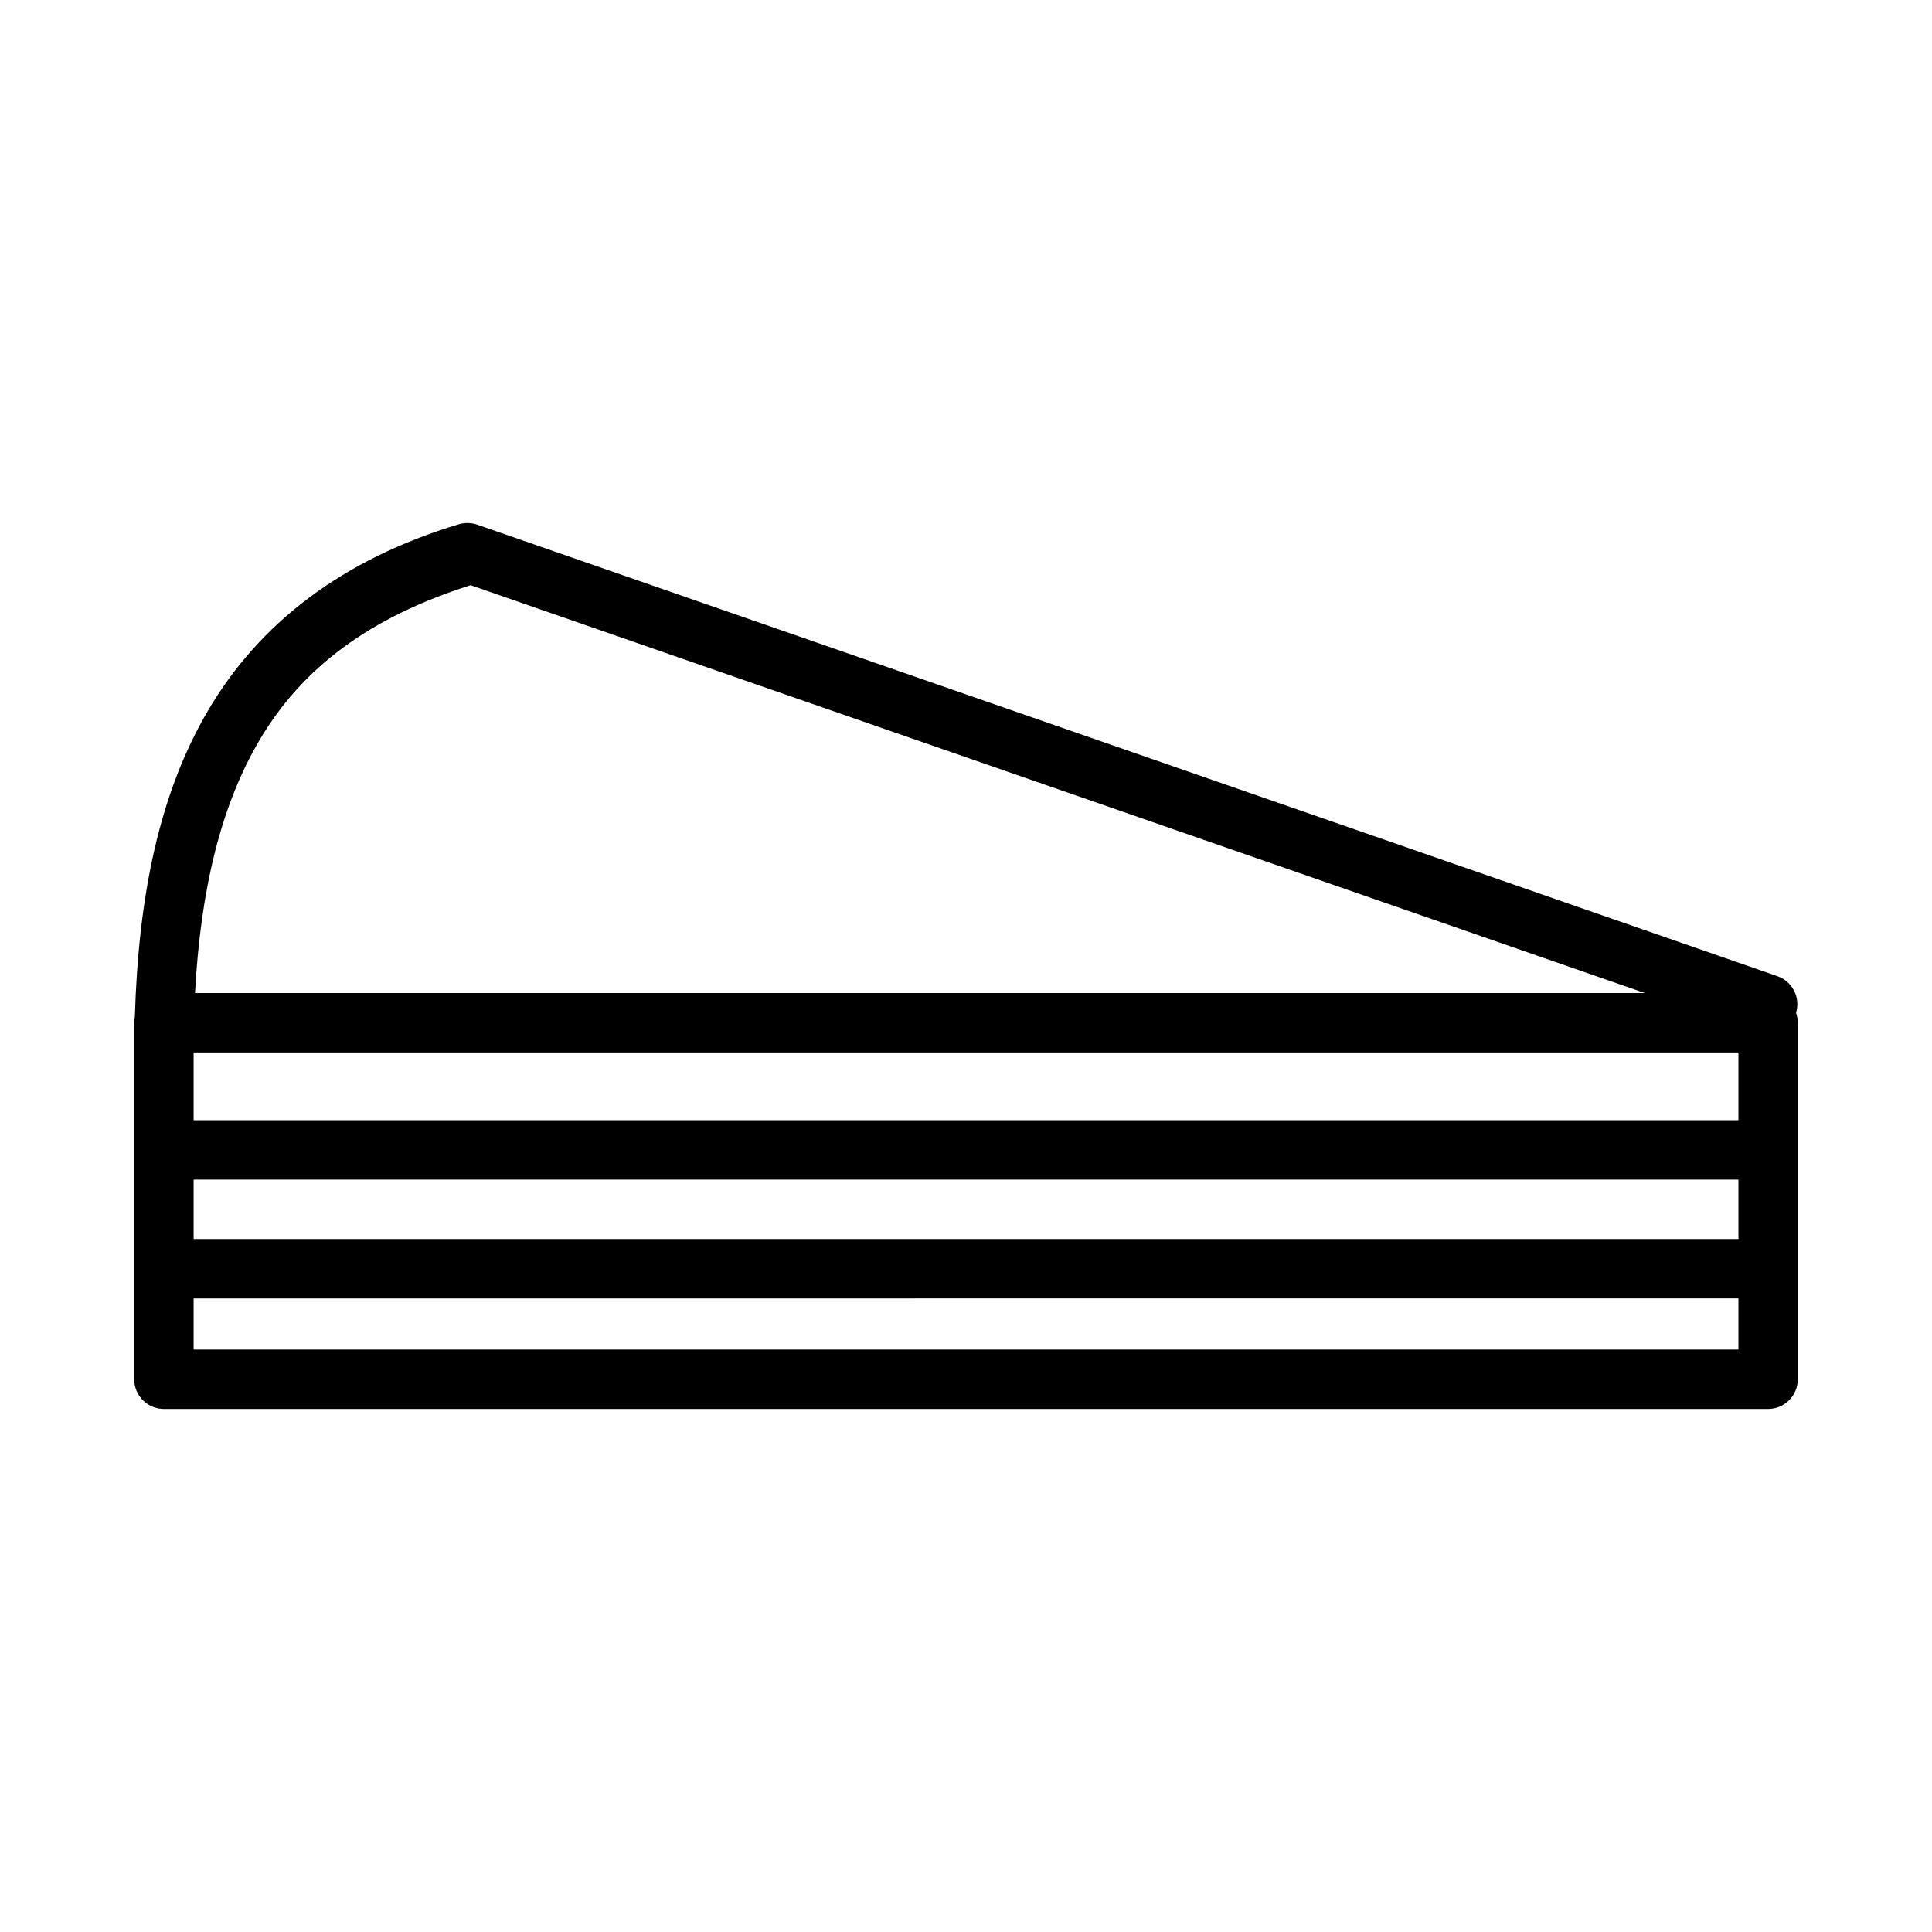 <?xml version="1.0" encoding="UTF-8"?>
<!-- Uploaded to: ICON Repo, www.svgrepo.com, Generator: ICON Repo Mixer Tools -->
<svg fill="#000000" width="800px" height="800px" version="1.1" viewBox="144 144 512 512" xmlns="http://www.w3.org/2000/svg">
 <path d="m268.19 282.61c-0.27-0.008-0.543-0.004-0.816 0.016-0.59 0.031-1.18 0.117-1.754 0.297-30.965 9.336-52.734 26.168-66.297 49.047-13.188 22.238-18.656 49.73-19.586 81.504-0.117 0.527-0.18 1.062-0.18 1.598v94.418c0 4.371 3.531 7.918 7.902 7.902h425.07c4.371 0.016 7.918-3.531 7.902-7.902v-94.418c0-0.902-0.148-1.797-0.465-2.644 1.234-4.043-0.945-8.34-4.934-9.73l-344.54-119.65c-0.746-0.27-1.527-0.406-2.32-0.43zm0.52 16.469 311.19 108.09h-384.22c1.457-27.129 6.777-49.641 17.176-67.172 11.281-19.027 29.043-32.406 55.859-40.914zm-73.398 123.83 409.39-0.004v17.957l-409.39 0.004zm0 33.703 409.39-0.004v15.742h-409.39zm0 31.488 409.39-0.004v13.547h-409.39z"/>
</svg>